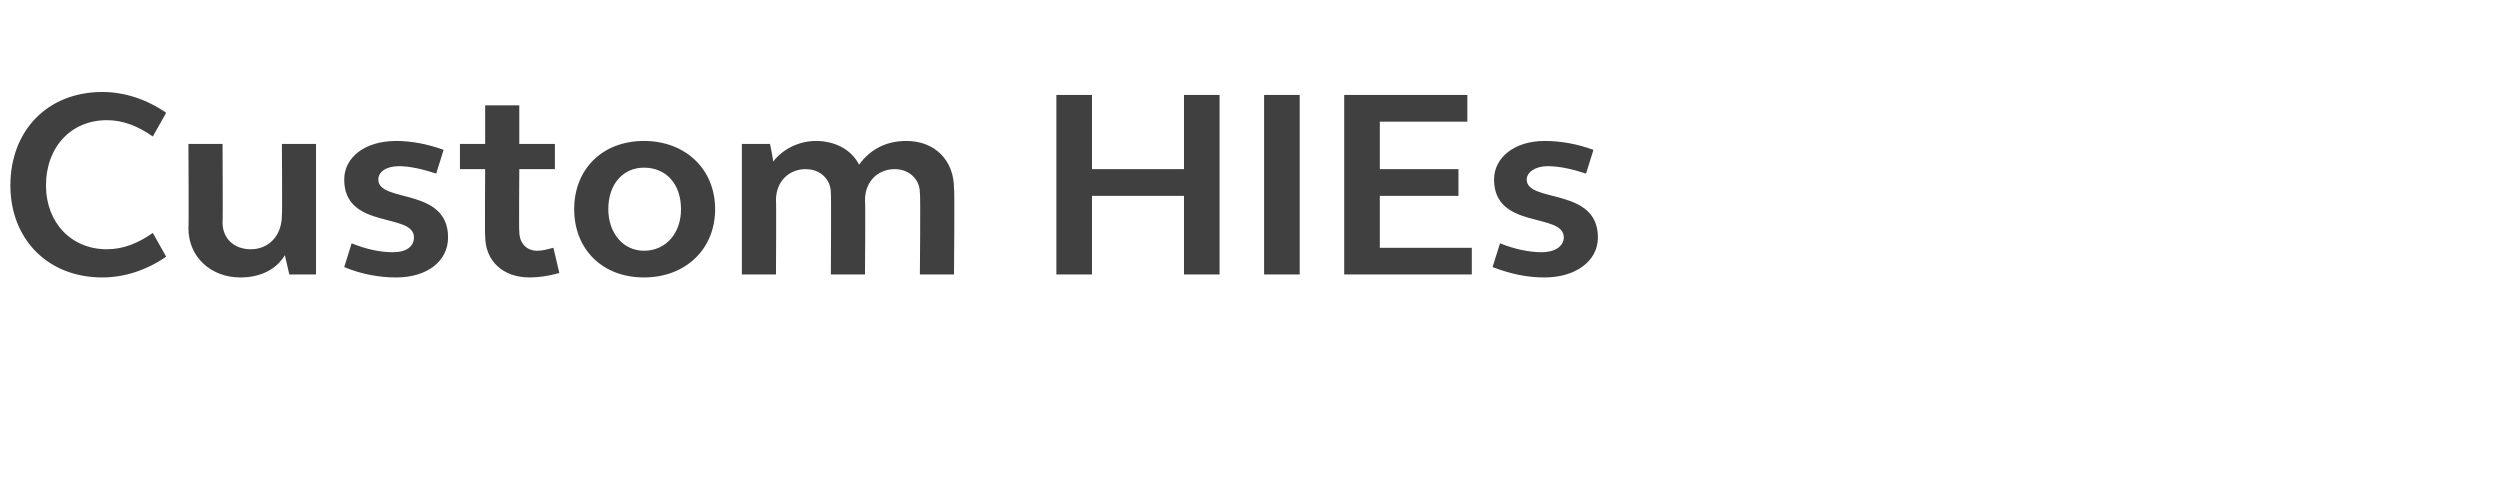 <?xml version="1.0" standalone="no"?><!DOCTYPE svg PUBLIC "-//W3C//DTD SVG 1.1//EN" "http://www.w3.org/Graphics/SVG/1.1/DTD/svg11.dtd"><svg xmlns="http://www.w3.org/2000/svg" version="1.1" width="168.5px" height="33.5px" viewBox="0 -5 168.5 33.5" style="top:-5px"><desc>Custom HIEs</desc><defs/><g id="Polygon39030"><path d="m.7 7.5c0-3.7 2.5-6.3 6.2-6.3c1.5 0 3 .5 4.3 1.4c0 0-.9 1.6-.9 1.6c-1-.7-2-1.1-3.1-1.1c-2.4 0-4.1 1.8-4.1 4.4c0 2.5 1.7 4.3 4.1 4.3c1.1 0 2.1-.4 3.1-1.1c0 0 .9 1.6.9 1.6c-1.3.9-2.8 1.4-4.3 1.4c-3.7 0-6.2-2.6-6.2-6.2zm12 2.9c.03-.05 0-5.7 0-5.7l2.3 0c0 0 .03 5.27 0 5.3c0 1.1.8 1.8 1.9 1.8c1.2 0 2.1-.9 2.1-2.3c.03.04 0-4.8 0-4.8l2.3 0l0 8.8l-1.8 0c0 0-.29-1.28-.3-1.3c-.6 1-1.7 1.5-3 1.5c-2 0-3.5-1.4-3.5-3.3zm10.5 2.6c0 0 .5-1.6.5-1.6c1 .4 1.9.6 2.8.6c.9 0 1.4-.4 1.4-1c0-1.7-4.7-.5-4.7-3.9c0-1.5 1.4-2.6 3.5-2.6c1 0 2.1.2 3.2.6c0 0-.5 1.6-.5 1.6c-.9-.3-1.8-.5-2.5-.5c-.9 0-1.4.4-1.4.9c0 1.6 4.7.5 4.7 3.9c0 1.6-1.4 2.7-3.5 2.7c-1.1 0-2.3-.2-3.5-.7zm9.5-2.1c-.03-.03 0-4.5 0-4.5l-1.7 0l0-1.7l1.7 0l0-2.6l2.3 0l0 2.6l2.4 0l0 1.7l-2.4 0c0 0-.03 4.24 0 4.2c0 .8.5 1.3 1.2 1.3c.4 0 .7-.1 1.1-.2c0 0 .4 1.7.4 1.7c-.7.2-1.4.3-2 .3c-1.8 0-3-1.1-3-2.8zm6-1.8c0-2.7 1.9-4.6 4.7-4.6c2.8 0 4.8 1.9 4.8 4.6c0 2.7-2 4.6-4.8 4.6c-2.8 0-4.7-1.9-4.7-4.6zm7.2 0c0-1.7-1-2.8-2.5-2.8c-1.4 0-2.4 1.1-2.4 2.8c0 1.6 1 2.8 2.4 2.8c1.5 0 2.5-1.2 2.5-2.8zm4.1-4.4l1.9 0c0 0 .25 1.19.2 1.2c.7-.9 1.8-1.4 2.9-1.4c1.3 0 2.4.6 2.9 1.6c.8-1.1 1.9-1.6 3.2-1.6c1.9 0 3.2 1.3 3.2 3.2c.05-.01 0 5.8 0 5.8l-2.3 0c0 0 .05-5.45 0-5.5c0-.9-.7-1.6-1.7-1.6c-1.1 0-2 .8-2 2.1c.04 0 0 5 0 5l-2.3 0c0 0 .03-5.45 0-5.5c0-.9-.7-1.6-1.7-1.6c-1.1 0-2 .8-2 2.1c.03 0 0 5 0 5l-2.3 0l0-8.8zm21.2-3.3l2.4 0l0 5l6.2 0l0-5l2.4 0l0 12.1l-2.4 0l0-5.3l-6.2 0l0 5.3l-2.4 0l0-12.1zm14 0l2.4 0l0 12.1l-2.4 0l0-12.1zm5.4 0l8.3 0l0 1.8l-5.9 0l0 3.2l5.3 0l0 1.8l-5.3 0l0 3.5l6.2 0l0 1.8l-8.6 0l0-12.1zm10 11.6c0 0 .5-1.6.5-1.6c1 .4 2 .6 2.8.6c.9 0 1.5-.4 1.5-1c0-1.7-4.7-.5-4.7-3.9c0-1.5 1.4-2.6 3.4-2.6c1.1 0 2.2.2 3.3.6c0 0-.5 1.6-.5 1.6c-.9-.3-1.8-.5-2.6-.5c-.8 0-1.4.4-1.4.9c0 1.6 4.8.5 4.8 3.9c0 1.6-1.5 2.7-3.6 2.7c-1.1 0-2.2-.2-3.5-.7z" stroke="none" fill="#404041"/></g></svg>